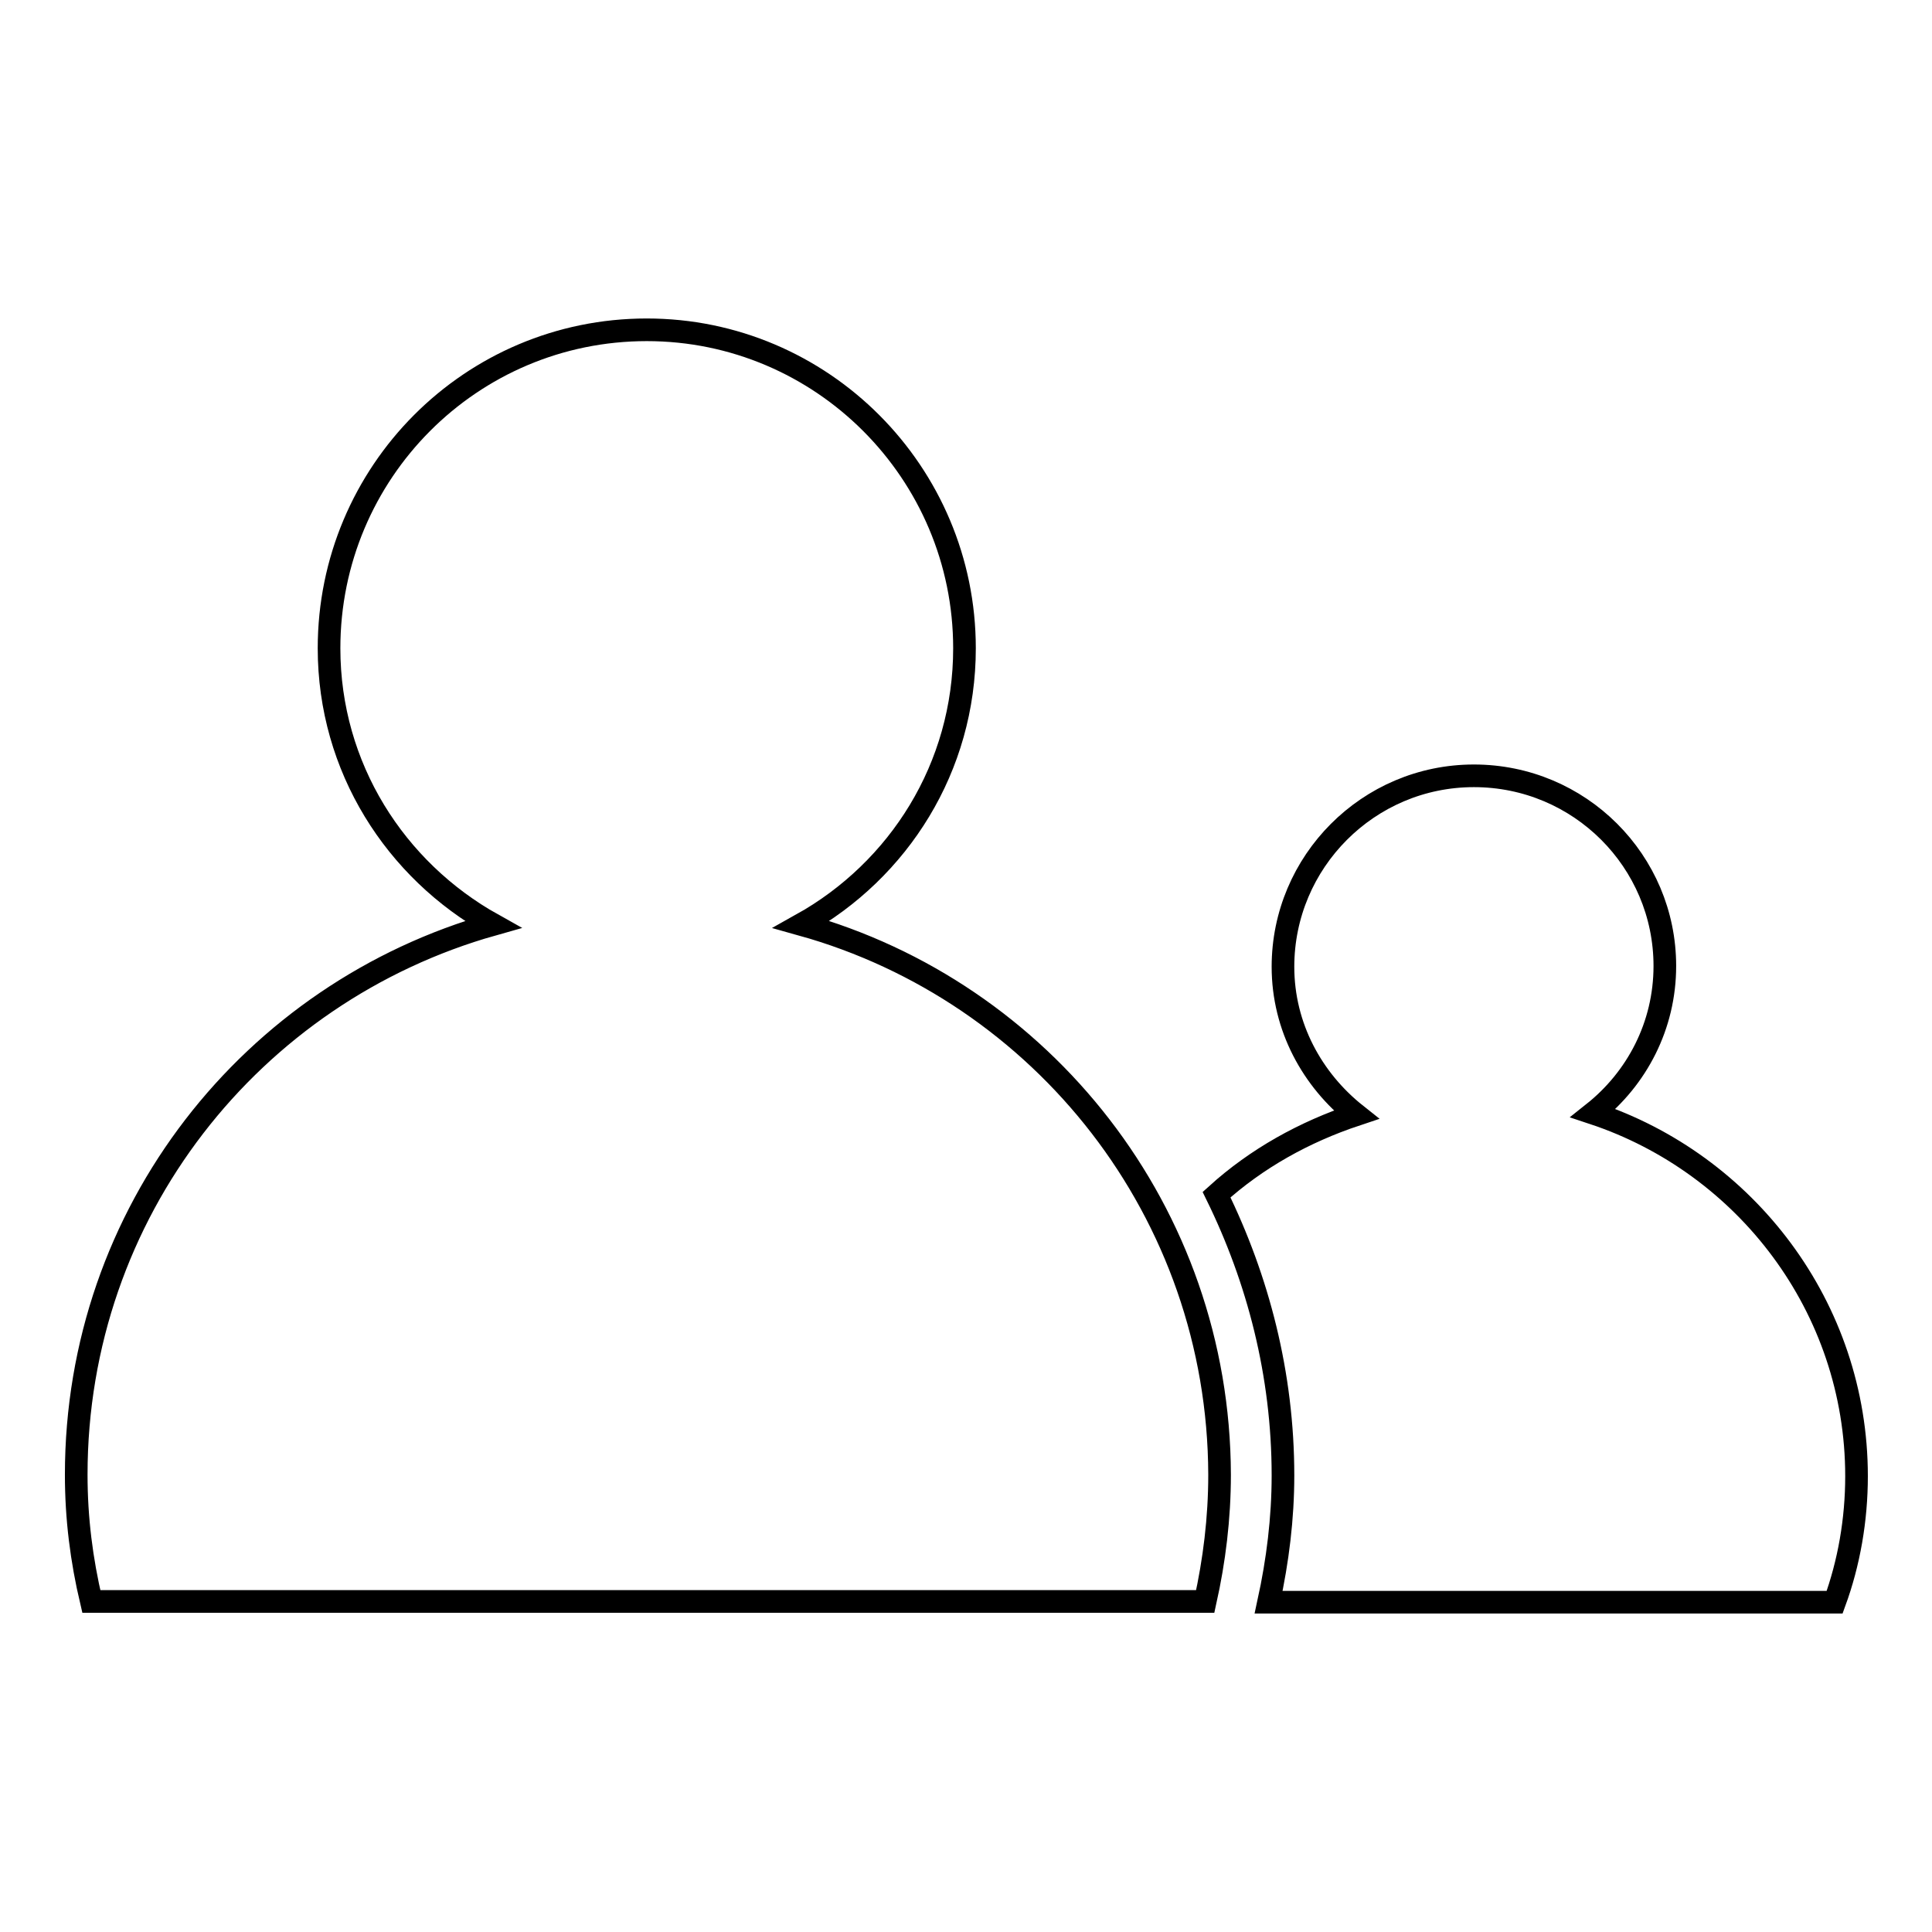 <?xml version="1.0" encoding="utf-8"?>
<!-- Svg Vector Icons : http://www.onlinewebfonts.com/icon -->
<!DOCTYPE svg PUBLIC "-//W3C//DTD SVG 1.1//EN" "http://www.w3.org/Graphics/SVG/1.1/DTD/svg11.dtd">
<svg version="1.1" xmlns="http://www.w3.org/2000/svg" xmlns:xlink="http://www.w3.org/1999/xlink" x="0px" y="0px" viewBox="0 0 256 256" enable-background="new 0 0 256 256" xml:space="preserve">
<g><g><path stroke-width="3" fill-opacity="0" stroke="#000000"  d="M106.2,122.5c12.9-7.2,21.6-20.8,21.6-36.6c0-23.3-18.9-42.2-42.1-42.2c-23.3,0-42.1,18.9-42.1,42.2c0,15.8,8.8,29.4,21.7,36.6c-31.9,9-55.2,38.1-55.2,72.9c0,5.8,0.7,11.3,2,16.8h147.6c1.2-5.4,1.9-11,1.9-16.8C161.5,160.6,138.1,131.4,106.2,122.5z M211.1,147.5c5.8-4.6,9.5-11.6,9.5-19.5c0-13.9-11.3-25.2-25.3-25.2S170,114.2,170,128.1c0,8,3.9,15,9.7,19.6c-6.9,2.3-13.2,5.8-18.5,10.6c5.5,11.2,8.8,23.8,8.8,37.2c0,5.7-0.7,11.3-1.9,16.8h75c1.9-5.2,2.9-10.9,2.9-16.7C246,173.2,231.3,154.2,211.1,147.5z"/></g></g>
</svg>